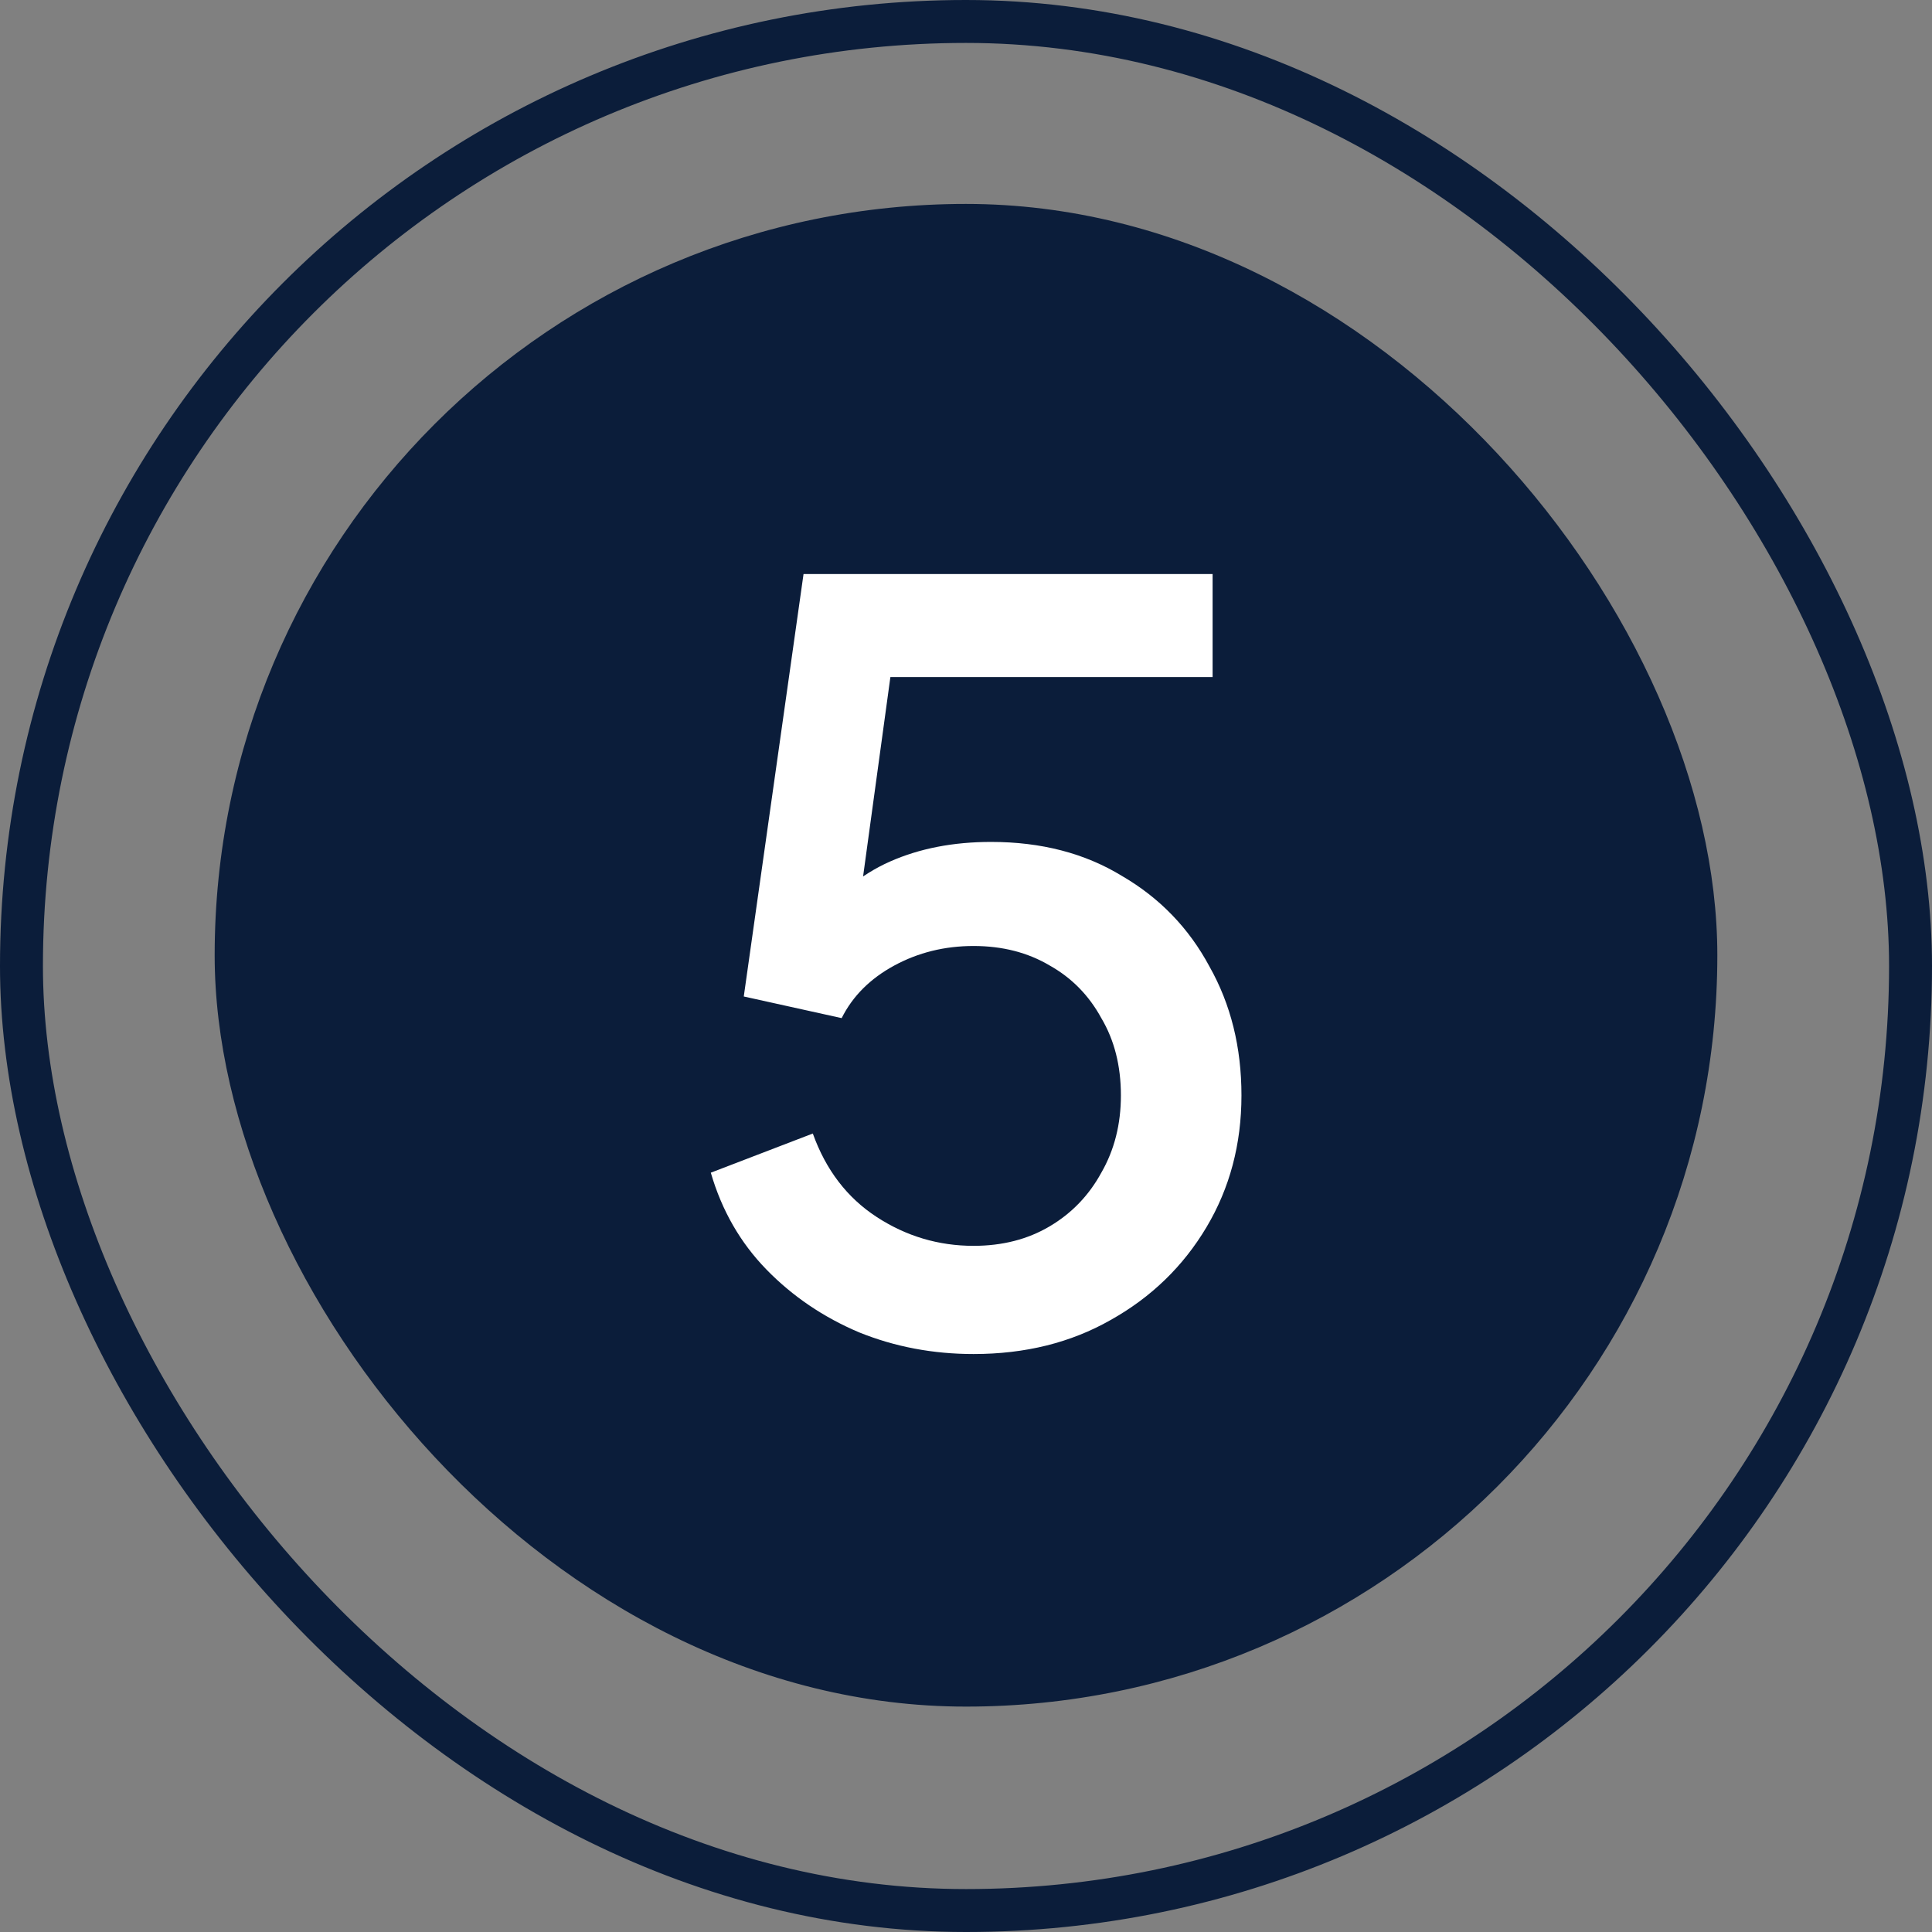 <svg width="90" height="90" viewBox="0 0 90 90" fill="none" xmlns="http://www.w3.org/2000/svg">
<rect x="0" y="0" width="90" height="90" fill="#808080" stroke="none"/>
<rect x="1" y="1" width="88" height="88" rx="44" stroke="#0B1D3A" stroke-width="2"/>
<rect x="10" y="9.5" width="70" height="70" rx="35" fill="#0B1D3A"/>
<path d="M45.352 63.076C43.464 63.076 41.688 62.74 40.024 62.068C38.36 61.364 36.92 60.388 35.704 59.14C34.488 57.892 33.624 56.388 33.112 54.628L37.864 52.804C38.472 54.5 39.464 55.796 40.84 56.692C42.216 57.588 43.72 58.036 45.352 58.036C46.696 58.036 47.88 57.732 48.904 57.124C49.928 56.516 50.728 55.684 51.304 54.628C51.912 53.572 52.216 52.372 52.216 51.028C52.216 49.652 51.912 48.452 51.304 47.428C50.728 46.372 49.928 45.556 48.904 44.98C47.88 44.372 46.696 44.068 45.352 44.068C44.008 44.068 42.776 44.372 41.656 44.98C40.536 45.588 39.72 46.404 39.208 47.428L34.648 46.42L37.432 26.74H56.488V31.54H39.64L41.8 29.188L39.736 44.26L37.96 43.06C38.92 41.716 40.088 40.74 41.464 40.132C42.84 39.524 44.408 39.22 46.168 39.22C48.504 39.22 50.536 39.748 52.264 40.804C54.024 41.828 55.384 43.236 56.344 45.028C57.336 46.788 57.832 48.788 57.832 51.028C57.832 53.3 57.288 55.348 56.2 57.172C55.112 58.996 53.624 60.436 51.736 61.492C49.88 62.548 47.752 63.076 45.352 63.076Z" fill="white"/>
</svg>
